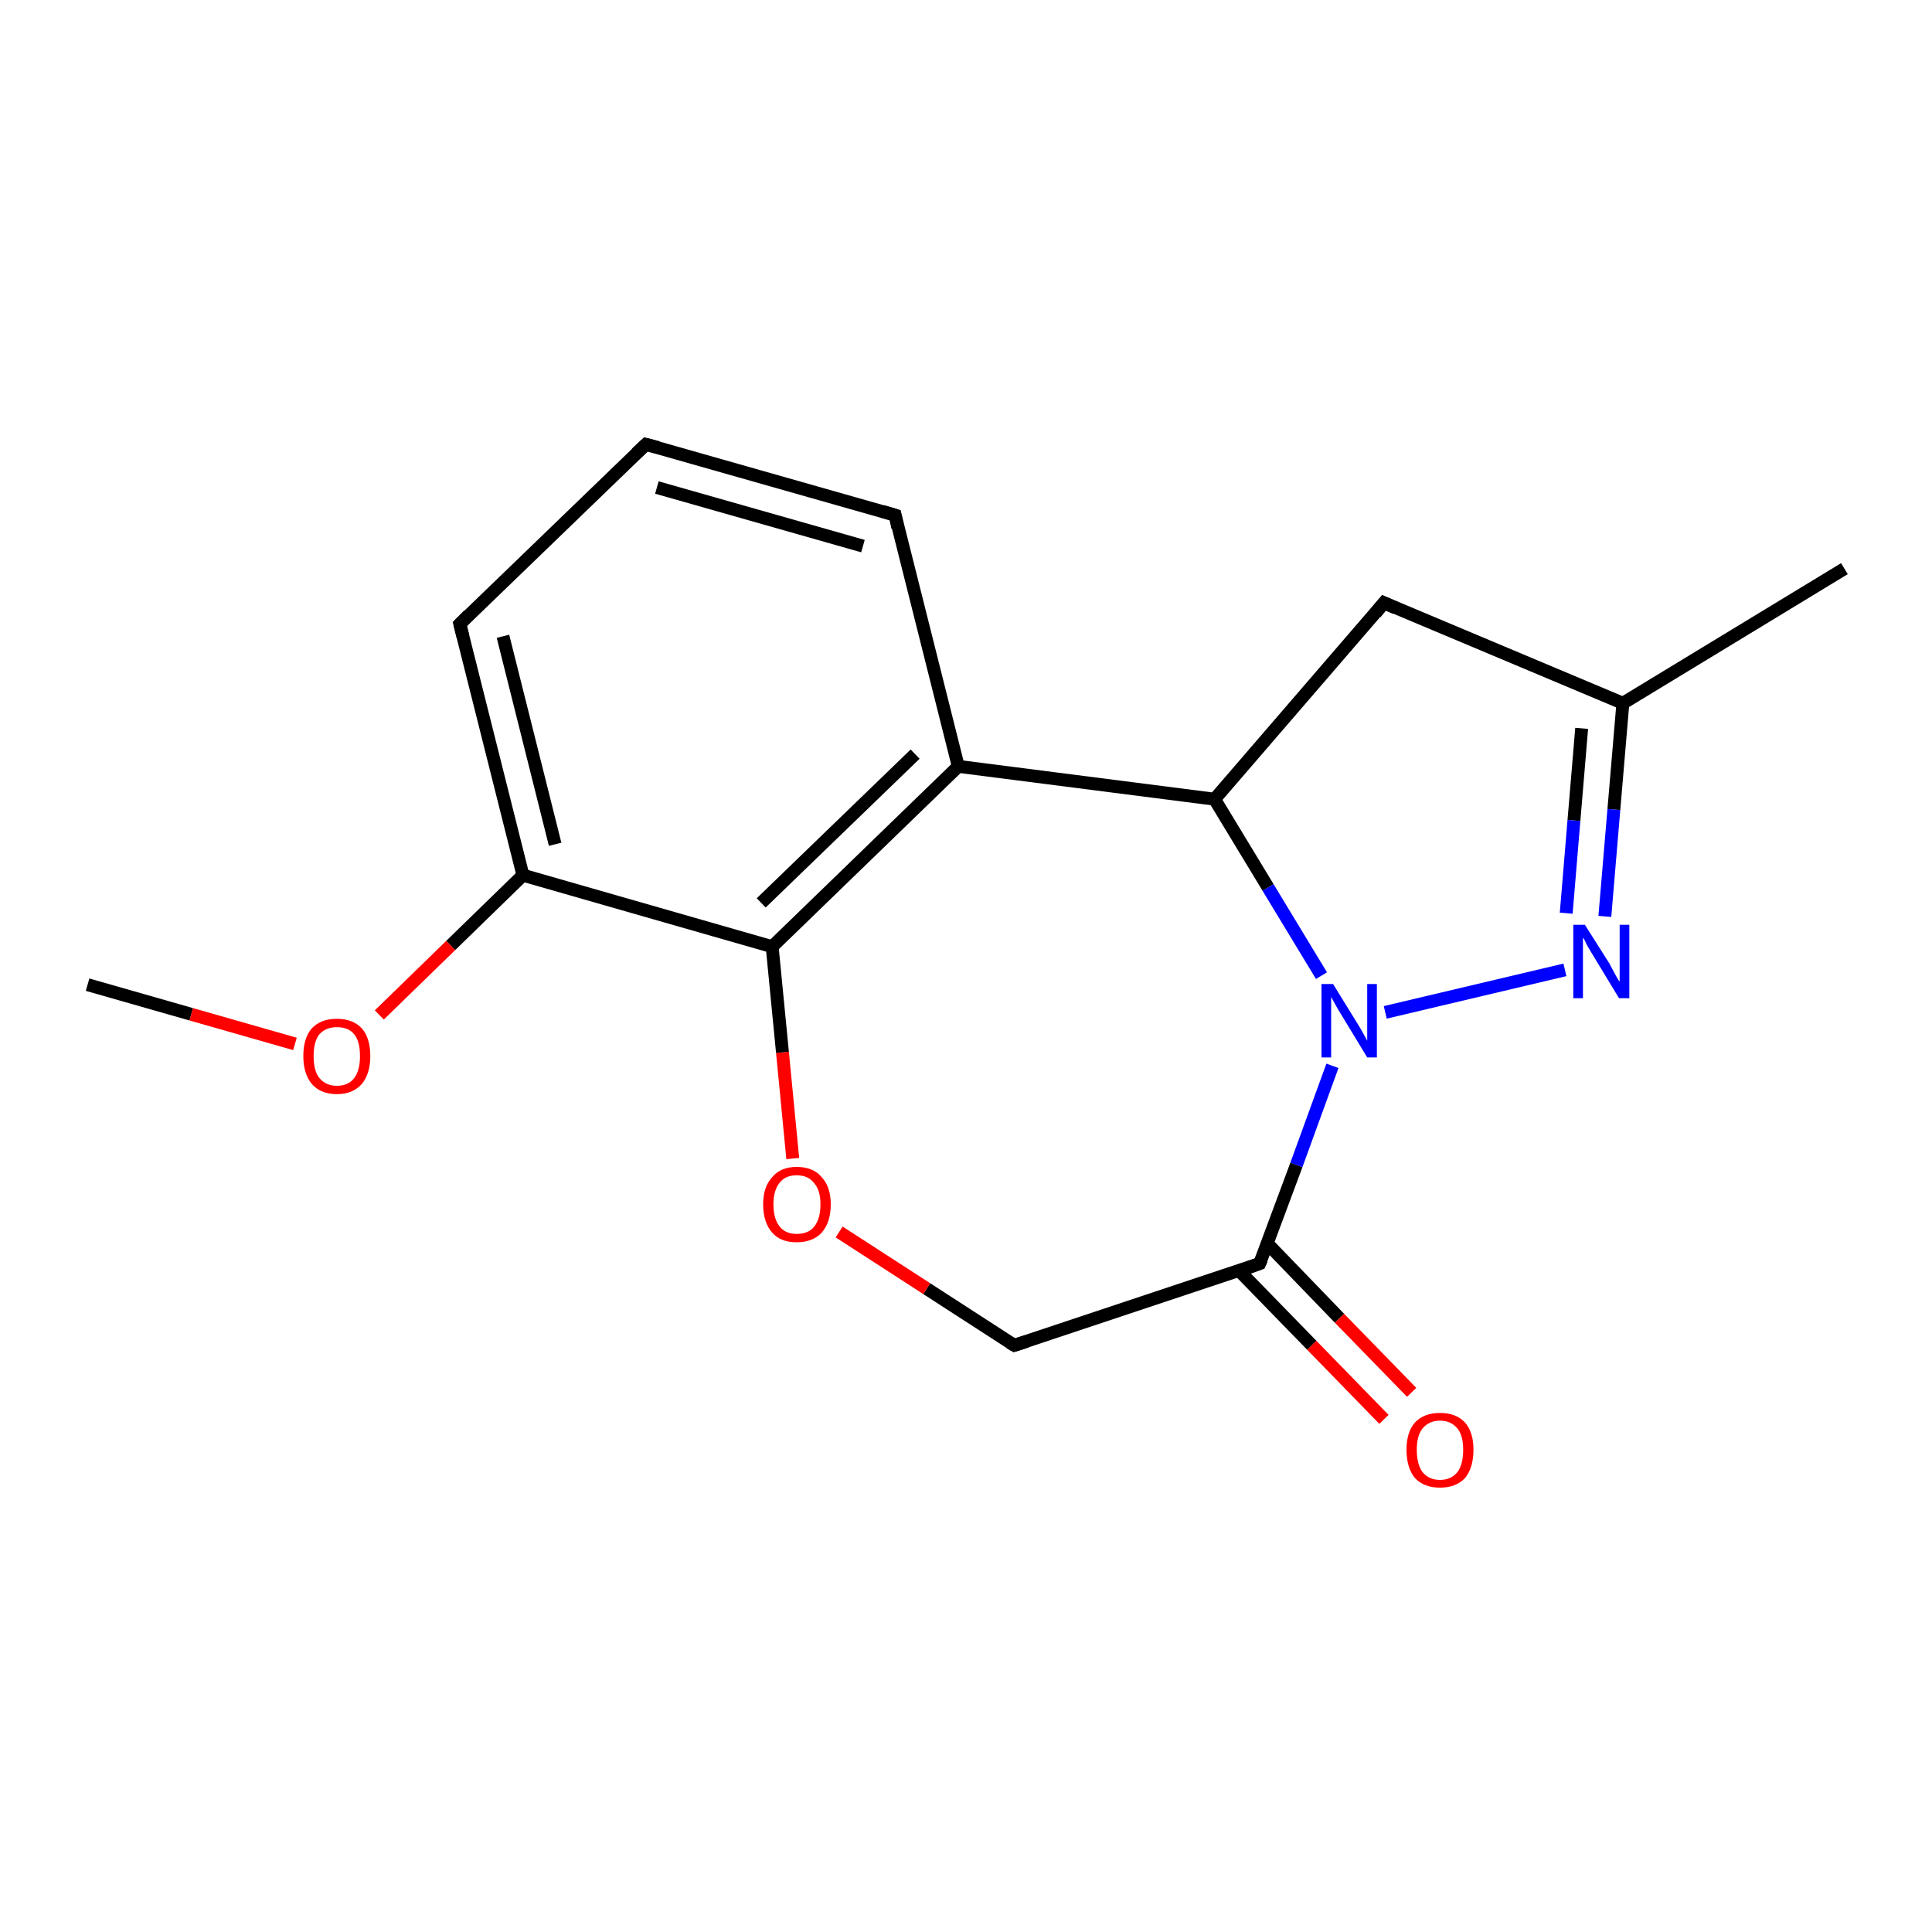 <?xml version='1.0' encoding='iso-8859-1'?>
<svg version='1.1' baseProfile='full'
              xmlns='http://www.w3.org/2000/svg'
                      xmlns:rdkit='http://www.rdkit.org/xml'
                      xmlns:xlink='http://www.w3.org/1999/xlink'
                  xml:space='preserve'
width='300px' height='300px' viewBox='0 0 300 300'>
<!-- END OF HEADER -->
<rect style='opacity:1.0;fill:#FFFFFF;stroke:none' width='300.0' height='300.0' x='0.0' y='0.0'> </rect>
<path class='bond-0 atom-0 atom-1' d='M 13.6,152.9 L 29.7,157.5' style='fill:none;fill-rule:evenodd;stroke:#000000;stroke-width:2.0px;stroke-linecap:butt;stroke-linejoin:miter;stroke-opacity:1' />
<path class='bond-0 atom-0 atom-1' d='M 29.7,157.5 L 45.8,162.1' style='fill:none;fill-rule:evenodd;stroke:#FF0000;stroke-width:2.0px;stroke-linecap:butt;stroke-linejoin:miter;stroke-opacity:1' />
<path class='bond-1 atom-1 atom-2' d='M 58.9,157.6 L 70.0,146.8' style='fill:none;fill-rule:evenodd;stroke:#FF0000;stroke-width:2.0px;stroke-linecap:butt;stroke-linejoin:miter;stroke-opacity:1' />
<path class='bond-1 atom-1 atom-2' d='M 70.0,146.8 L 81.2,135.9' style='fill:none;fill-rule:evenodd;stroke:#000000;stroke-width:2.0px;stroke-linecap:butt;stroke-linejoin:miter;stroke-opacity:1' />
<path class='bond-2 atom-2 atom-3' d='M 81.2,135.9 L 71.4,96.9' style='fill:none;fill-rule:evenodd;stroke:#000000;stroke-width:2.0px;stroke-linecap:butt;stroke-linejoin:miter;stroke-opacity:1' />
<path class='bond-2 atom-2 atom-3' d='M 86.2,131.1 L 78.1,98.8' style='fill:none;fill-rule:evenodd;stroke:#000000;stroke-width:2.0px;stroke-linecap:butt;stroke-linejoin:miter;stroke-opacity:1' />
<path class='bond-3 atom-3 atom-4' d='M 71.4,96.9 L 100.3,69.0' style='fill:none;fill-rule:evenodd;stroke:#000000;stroke-width:2.0px;stroke-linecap:butt;stroke-linejoin:miter;stroke-opacity:1' />
<path class='bond-4 atom-4 atom-5' d='M 100.3,69.0 L 139.0,80.0' style='fill:none;fill-rule:evenodd;stroke:#000000;stroke-width:2.0px;stroke-linecap:butt;stroke-linejoin:miter;stroke-opacity:1' />
<path class='bond-4 atom-4 atom-5' d='M 102.0,75.7 L 134.0,84.8' style='fill:none;fill-rule:evenodd;stroke:#000000;stroke-width:2.0px;stroke-linecap:butt;stroke-linejoin:miter;stroke-opacity:1' />
<path class='bond-5 atom-5 atom-6' d='M 139.0,80.0 L 148.8,119.0' style='fill:none;fill-rule:evenodd;stroke:#000000;stroke-width:2.0px;stroke-linecap:butt;stroke-linejoin:miter;stroke-opacity:1' />
<path class='bond-6 atom-6 atom-7' d='M 148.8,119.0 L 188.6,124.1' style='fill:none;fill-rule:evenodd;stroke:#000000;stroke-width:2.0px;stroke-linecap:butt;stroke-linejoin:miter;stroke-opacity:1' />
<path class='bond-7 atom-7 atom-8' d='M 188.6,124.1 L 214.9,93.6' style='fill:none;fill-rule:evenodd;stroke:#000000;stroke-width:2.0px;stroke-linecap:butt;stroke-linejoin:miter;stroke-opacity:1' />
<path class='bond-8 atom-8 atom-9' d='M 214.9,93.6 L 252.0,109.2' style='fill:none;fill-rule:evenodd;stroke:#000000;stroke-width:2.0px;stroke-linecap:butt;stroke-linejoin:miter;stroke-opacity:1' />
<path class='bond-9 atom-9 atom-10' d='M 252.0,109.2 L 286.4,88.3' style='fill:none;fill-rule:evenodd;stroke:#000000;stroke-width:2.0px;stroke-linecap:butt;stroke-linejoin:miter;stroke-opacity:1' />
<path class='bond-10 atom-9 atom-11' d='M 252.0,109.2 L 250.6,125.7' style='fill:none;fill-rule:evenodd;stroke:#000000;stroke-width:2.0px;stroke-linecap:butt;stroke-linejoin:miter;stroke-opacity:1' />
<path class='bond-10 atom-9 atom-11' d='M 250.6,125.7 L 249.2,142.3' style='fill:none;fill-rule:evenodd;stroke:#0000FF;stroke-width:2.0px;stroke-linecap:butt;stroke-linejoin:miter;stroke-opacity:1' />
<path class='bond-10 atom-9 atom-11' d='M 245.6,113.1 L 244.4,127.4' style='fill:none;fill-rule:evenodd;stroke:#000000;stroke-width:2.0px;stroke-linecap:butt;stroke-linejoin:miter;stroke-opacity:1' />
<path class='bond-10 atom-9 atom-11' d='M 244.4,127.4 L 243.2,141.8' style='fill:none;fill-rule:evenodd;stroke:#0000FF;stroke-width:2.0px;stroke-linecap:butt;stroke-linejoin:miter;stroke-opacity:1' />
<path class='bond-11 atom-11 atom-12' d='M 243.0,150.6 L 215.1,157.2' style='fill:none;fill-rule:evenodd;stroke:#0000FF;stroke-width:2.0px;stroke-linecap:butt;stroke-linejoin:miter;stroke-opacity:1' />
<path class='bond-12 atom-12 atom-13' d='M 206.9,165.5 L 201.3,180.9' style='fill:none;fill-rule:evenodd;stroke:#0000FF;stroke-width:2.0px;stroke-linecap:butt;stroke-linejoin:miter;stroke-opacity:1' />
<path class='bond-12 atom-12 atom-13' d='M 201.3,180.9 L 195.6,196.2' style='fill:none;fill-rule:evenodd;stroke:#000000;stroke-width:2.0px;stroke-linecap:butt;stroke-linejoin:miter;stroke-opacity:1' />
<path class='bond-13 atom-13 atom-14' d='M 192.4,197.3 L 203.7,208.9' style='fill:none;fill-rule:evenodd;stroke:#000000;stroke-width:2.0px;stroke-linecap:butt;stroke-linejoin:miter;stroke-opacity:1' />
<path class='bond-13 atom-13 atom-14' d='M 203.7,208.9 L 214.9,220.4' style='fill:none;fill-rule:evenodd;stroke:#FF0000;stroke-width:2.0px;stroke-linecap:butt;stroke-linejoin:miter;stroke-opacity:1' />
<path class='bond-13 atom-13 atom-14' d='M 196.8,193.1 L 208.0,204.7' style='fill:none;fill-rule:evenodd;stroke:#000000;stroke-width:2.0px;stroke-linecap:butt;stroke-linejoin:miter;stroke-opacity:1' />
<path class='bond-13 atom-13 atom-14' d='M 208.0,204.7 L 219.2,216.2' style='fill:none;fill-rule:evenodd;stroke:#FF0000;stroke-width:2.0px;stroke-linecap:butt;stroke-linejoin:miter;stroke-opacity:1' />
<path class='bond-14 atom-13 atom-15' d='M 195.6,196.2 L 157.5,208.9' style='fill:none;fill-rule:evenodd;stroke:#000000;stroke-width:2.0px;stroke-linecap:butt;stroke-linejoin:miter;stroke-opacity:1' />
<path class='bond-15 atom-15 atom-16' d='M 157.5,208.9 L 143.9,200.1' style='fill:none;fill-rule:evenodd;stroke:#000000;stroke-width:2.0px;stroke-linecap:butt;stroke-linejoin:miter;stroke-opacity:1' />
<path class='bond-15 atom-15 atom-16' d='M 143.9,200.1 L 130.3,191.3' style='fill:none;fill-rule:evenodd;stroke:#FF0000;stroke-width:2.0px;stroke-linecap:butt;stroke-linejoin:miter;stroke-opacity:1' />
<path class='bond-16 atom-16 atom-17' d='M 123.1,179.9 L 121.5,163.4' style='fill:none;fill-rule:evenodd;stroke:#FF0000;stroke-width:2.0px;stroke-linecap:butt;stroke-linejoin:miter;stroke-opacity:1' />
<path class='bond-16 atom-16 atom-17' d='M 121.5,163.4 L 119.9,147.0' style='fill:none;fill-rule:evenodd;stroke:#000000;stroke-width:2.0px;stroke-linecap:butt;stroke-linejoin:miter;stroke-opacity:1' />
<path class='bond-17 atom-17 atom-2' d='M 119.9,147.0 L 81.2,135.9' style='fill:none;fill-rule:evenodd;stroke:#000000;stroke-width:2.0px;stroke-linecap:butt;stroke-linejoin:miter;stroke-opacity:1' />
<path class='bond-18 atom-17 atom-6' d='M 119.9,147.0 L 148.8,119.0' style='fill:none;fill-rule:evenodd;stroke:#000000;stroke-width:2.0px;stroke-linecap:butt;stroke-linejoin:miter;stroke-opacity:1' />
<path class='bond-18 atom-17 atom-6' d='M 118.2,140.2 L 142.1,117.1' style='fill:none;fill-rule:evenodd;stroke:#000000;stroke-width:2.0px;stroke-linecap:butt;stroke-linejoin:miter;stroke-opacity:1' />
<path class='bond-19 atom-12 atom-7' d='M 205.2,151.5 L 196.9,137.8' style='fill:none;fill-rule:evenodd;stroke:#0000FF;stroke-width:2.0px;stroke-linecap:butt;stroke-linejoin:miter;stroke-opacity:1' />
<path class='bond-19 atom-12 atom-7' d='M 196.9,137.8 L 188.6,124.1' style='fill:none;fill-rule:evenodd;stroke:#000000;stroke-width:2.0px;stroke-linecap:butt;stroke-linejoin:miter;stroke-opacity:1' />
<path d='M 71.9,98.9 L 71.4,96.9 L 72.8,95.5' style='fill:none;stroke:#000000;stroke-width:2.0px;stroke-linecap:butt;stroke-linejoin:miter;stroke-opacity:1;' />
<path d='M 98.8,70.4 L 100.3,69.0 L 102.2,69.5' style='fill:none;stroke:#000000;stroke-width:2.0px;stroke-linecap:butt;stroke-linejoin:miter;stroke-opacity:1;' />
<path d='M 137.0,79.4 L 139.0,80.0 L 139.4,81.9' style='fill:none;stroke:#000000;stroke-width:2.0px;stroke-linecap:butt;stroke-linejoin:miter;stroke-opacity:1;' />
<path d='M 213.6,95.2 L 214.9,93.6 L 216.7,94.4' style='fill:none;stroke:#000000;stroke-width:2.0px;stroke-linecap:butt;stroke-linejoin:miter;stroke-opacity:1;' />
<path d='M 195.9,195.5 L 195.6,196.2 L 193.7,196.9' style='fill:none;stroke:#000000;stroke-width:2.0px;stroke-linecap:butt;stroke-linejoin:miter;stroke-opacity:1;' />
<path d='M 159.4,208.3 L 157.5,208.9 L 156.8,208.5' style='fill:none;stroke:#000000;stroke-width:2.0px;stroke-linecap:butt;stroke-linejoin:miter;stroke-opacity:1;' />
<path class='atom-1' d='M 47.1 164.0
Q 47.1 161.2, 48.4 159.7
Q 49.8 158.2, 52.3 158.2
Q 54.8 158.2, 56.2 159.7
Q 57.5 161.2, 57.5 164.0
Q 57.5 166.7, 56.2 168.3
Q 54.8 169.9, 52.3 169.9
Q 49.8 169.9, 48.4 168.3
Q 47.1 166.7, 47.1 164.0
M 52.3 168.6
Q 54.1 168.6, 55.0 167.4
Q 55.9 166.2, 55.9 164.0
Q 55.9 161.7, 55.0 160.6
Q 54.1 159.5, 52.3 159.5
Q 50.6 159.5, 49.6 160.6
Q 48.7 161.7, 48.7 164.0
Q 48.7 166.3, 49.6 167.4
Q 50.6 168.6, 52.3 168.6
' fill='#FF0000'/>
<path class='atom-11' d='M 246.1 143.6
L 249.9 149.6
Q 250.2 150.2, 250.8 151.3
Q 251.4 152.4, 251.5 152.4
L 251.5 143.6
L 253.0 143.6
L 253.0 155.0
L 251.4 155.0
L 247.4 148.4
Q 246.9 147.6, 246.4 146.7
Q 246.0 145.8, 245.8 145.6
L 245.8 155.0
L 244.3 155.0
L 244.3 143.6
L 246.1 143.6
' fill='#0000FF'/>
<path class='atom-12' d='M 207.0 152.8
L 210.7 158.8
Q 211.1 159.4, 211.7 160.5
Q 212.3 161.6, 212.3 161.6
L 212.3 152.8
L 213.8 152.8
L 213.8 164.2
L 212.3 164.2
L 208.3 157.6
Q 207.8 156.8, 207.3 155.9
Q 206.8 155.0, 206.7 154.8
L 206.7 164.2
L 205.2 164.2
L 205.2 152.8
L 207.0 152.8
' fill='#0000FF'/>
<path class='atom-14' d='M 218.4 225.1
Q 218.4 222.4, 219.7 220.9
Q 221.1 219.4, 223.6 219.4
Q 226.1 219.4, 227.5 220.9
Q 228.8 222.4, 228.8 225.1
Q 228.8 227.9, 227.5 229.5
Q 226.1 231.0, 223.6 231.0
Q 221.1 231.0, 219.7 229.5
Q 218.4 227.9, 218.4 225.1
M 223.6 229.8
Q 225.3 229.8, 226.3 228.6
Q 227.2 227.4, 227.2 225.1
Q 227.2 222.9, 226.3 221.8
Q 225.3 220.6, 223.6 220.6
Q 221.9 220.6, 220.9 221.8
Q 220.0 222.9, 220.0 225.1
Q 220.0 227.4, 220.9 228.6
Q 221.9 229.8, 223.6 229.8
' fill='#FF0000'/>
<path class='atom-16' d='M 118.5 187.0
Q 118.5 184.3, 119.9 182.8
Q 121.2 181.2, 123.7 181.2
Q 126.3 181.2, 127.6 182.8
Q 129.0 184.3, 129.0 187.0
Q 129.0 189.8, 127.6 191.4
Q 126.2 192.9, 123.7 192.9
Q 121.2 192.9, 119.9 191.4
Q 118.5 189.8, 118.5 187.0
M 123.7 191.6
Q 125.5 191.6, 126.4 190.5
Q 127.4 189.3, 127.4 187.0
Q 127.4 184.8, 126.4 183.7
Q 125.5 182.5, 123.7 182.5
Q 122.0 182.5, 121.1 183.6
Q 120.1 184.8, 120.1 187.0
Q 120.1 189.3, 121.1 190.5
Q 122.0 191.6, 123.7 191.6
' fill='#FF0000'/>
</svg>
